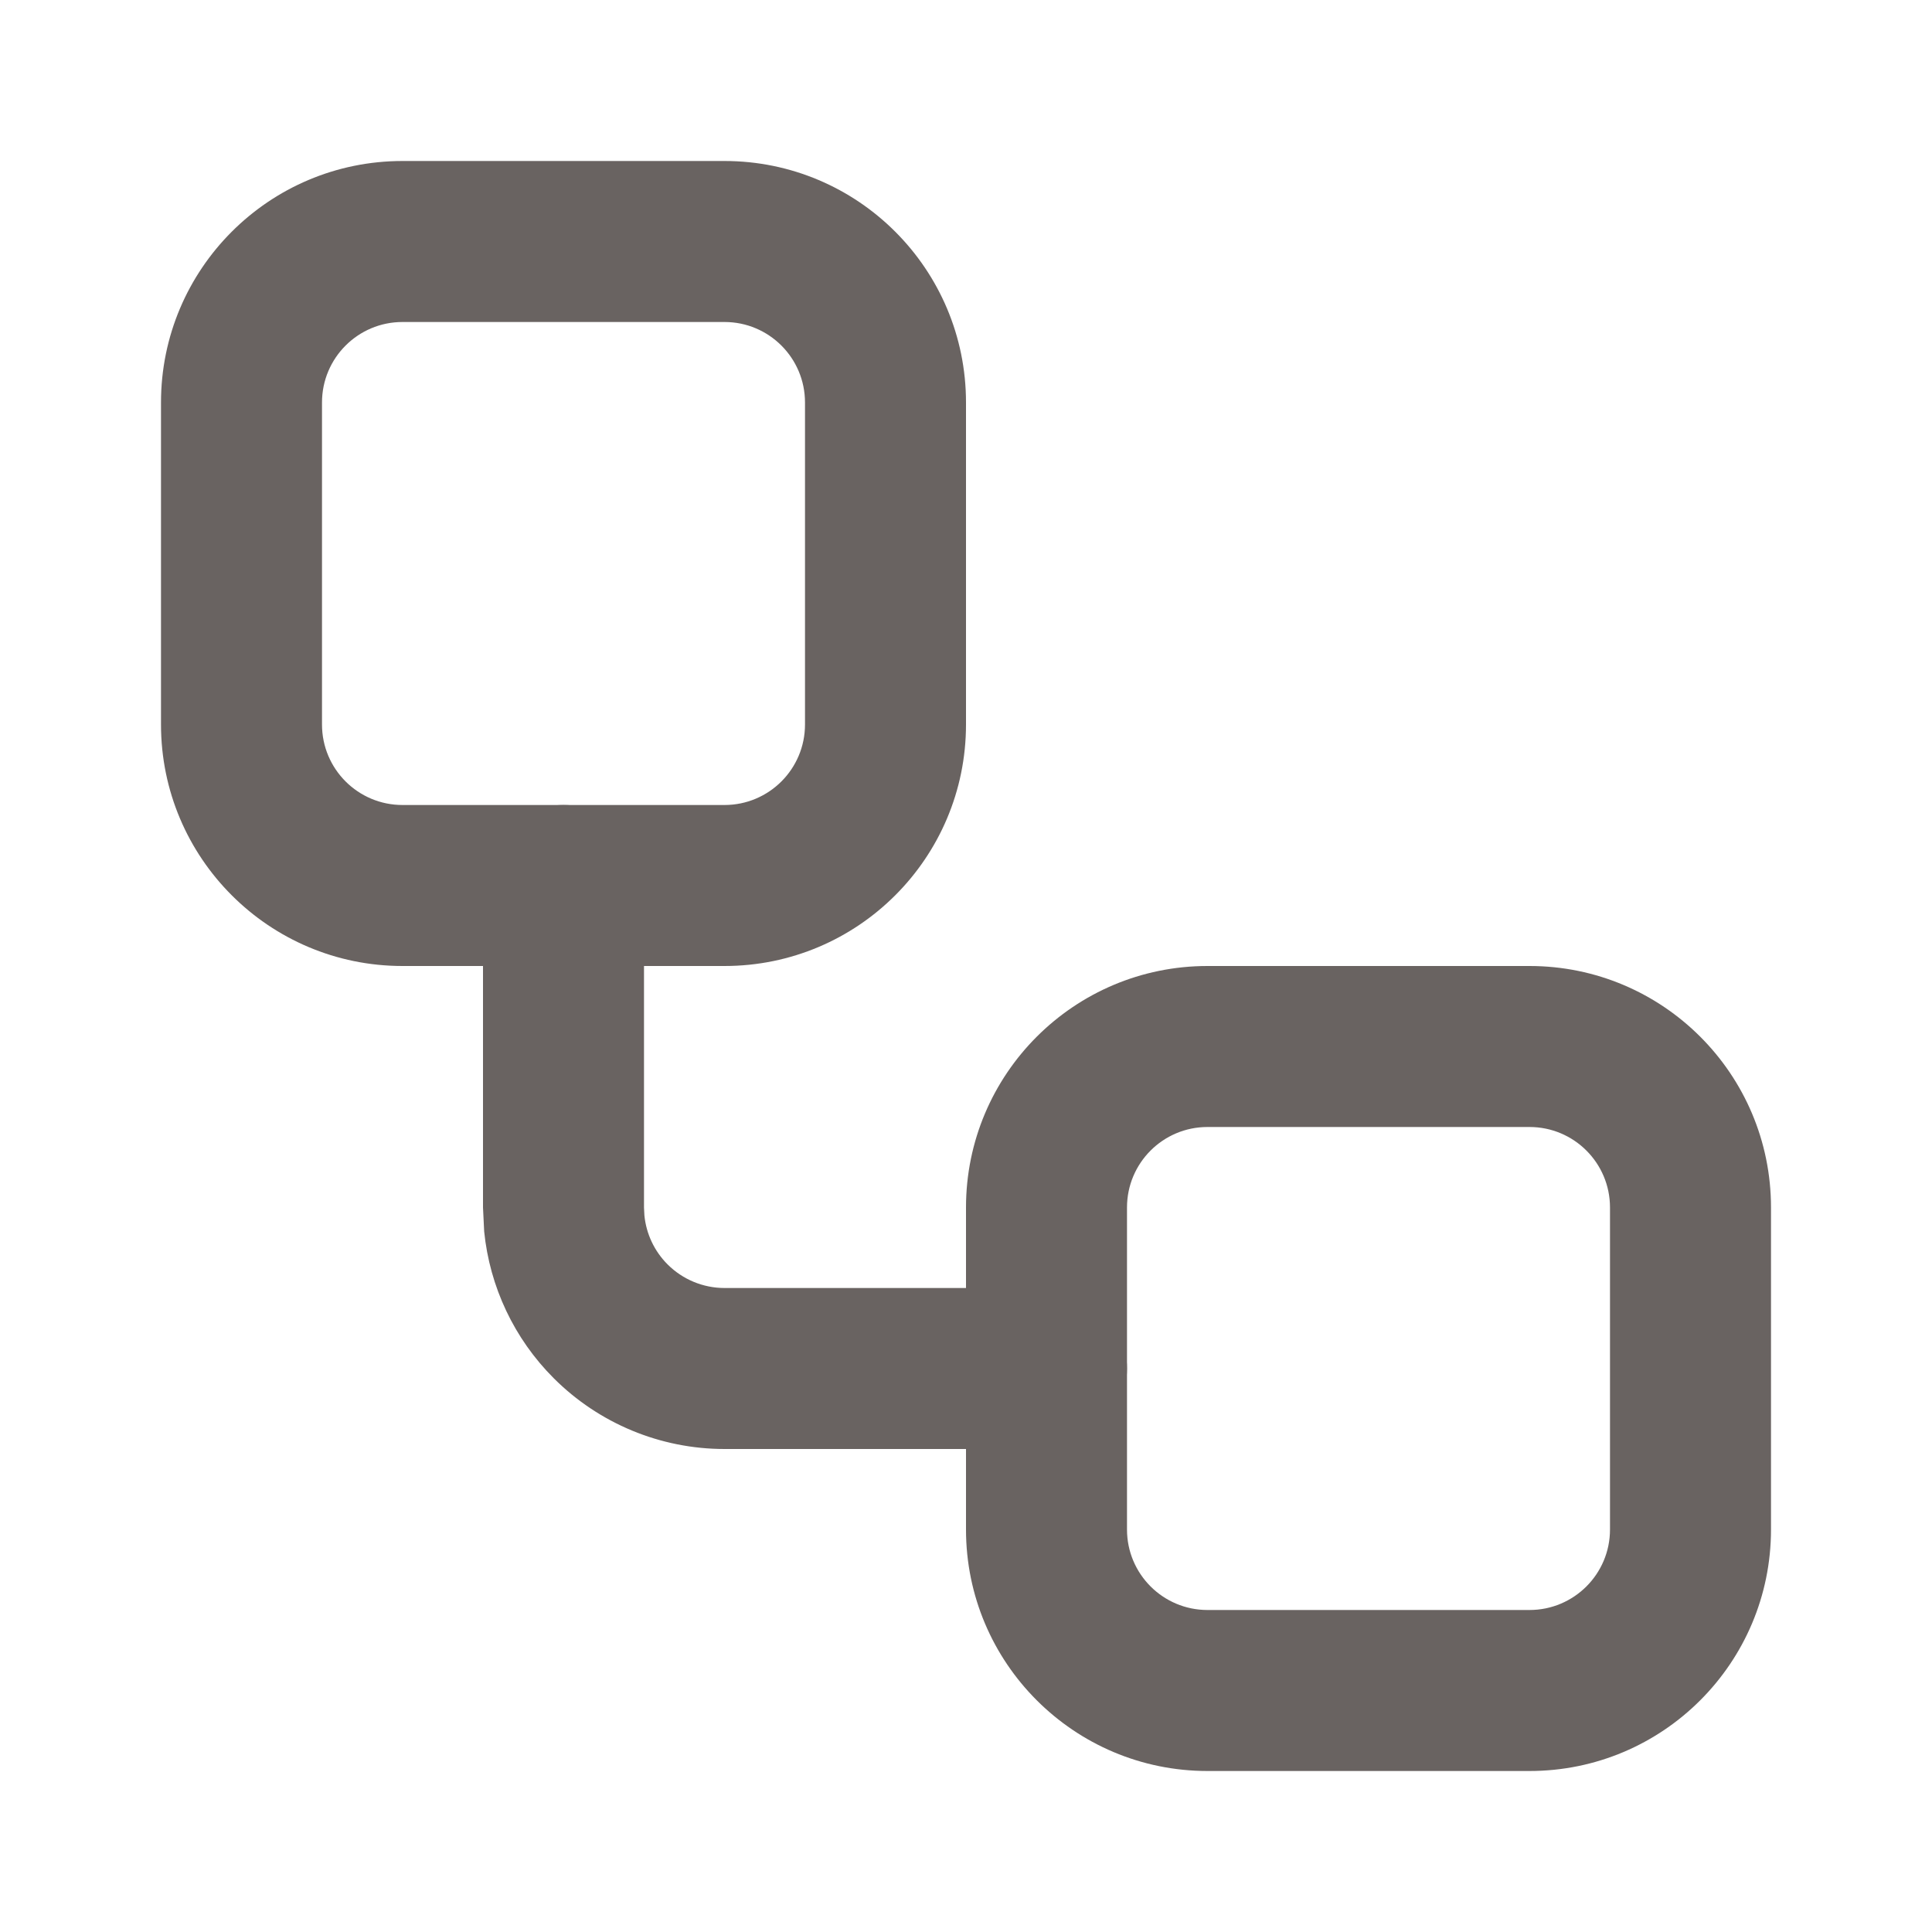 <svg width="48" height="48" viewBox="0 0 48 48" fill="none" xmlns="http://www.w3.org/2000/svg">
<path d="M20 10C20 8.895 19.105 8 18 8L10 8C8.895 8 8 8.895 8 10L8 18C8 19.105 8.895 20 10 20L18 20C19.105 20 20 19.105 20 18L20 10ZM24 18C24 21.314 21.314 24 18 24L10 24C6.686 24 4 21.314 4 18L4 10C4 6.686 6.686 4 10 4L18 4C21.314 4 24 6.686 24 10L24 18Z" fill="#696361"/>
<path d="M12 30L12 22C12 20.895 12.895 20 14 20C15.105 20 16 20.895 16 22L16 30L16.01 30.197C16.055 30.655 16.258 31.086 16.586 31.414C16.961 31.789 17.47 32 18 32H26C27.105 32 28 32.895 28 34C28 35.105 27.105 36 26 36H18C16.409 36 14.883 35.367 13.758 34.242C12.773 33.258 12.166 31.967 12.029 30.594L12 30Z" fill="#696361"/>
<path d="M40 30C40 28.895 39.105 28 38 28L30 28C28.895 28 28 28.895 28 30L28 38C28 39.105 28.895 40 30 40H38C39.105 40 40 39.105 40 38V30ZM44 38C44 41.314 41.314 44 38 44H30C26.686 44 24 41.314 24 38L24 30C24 26.686 26.686 24 30 24L38 24C41.314 24 44 26.686 44 30V38Z" fill="#696361"/>
</svg>
